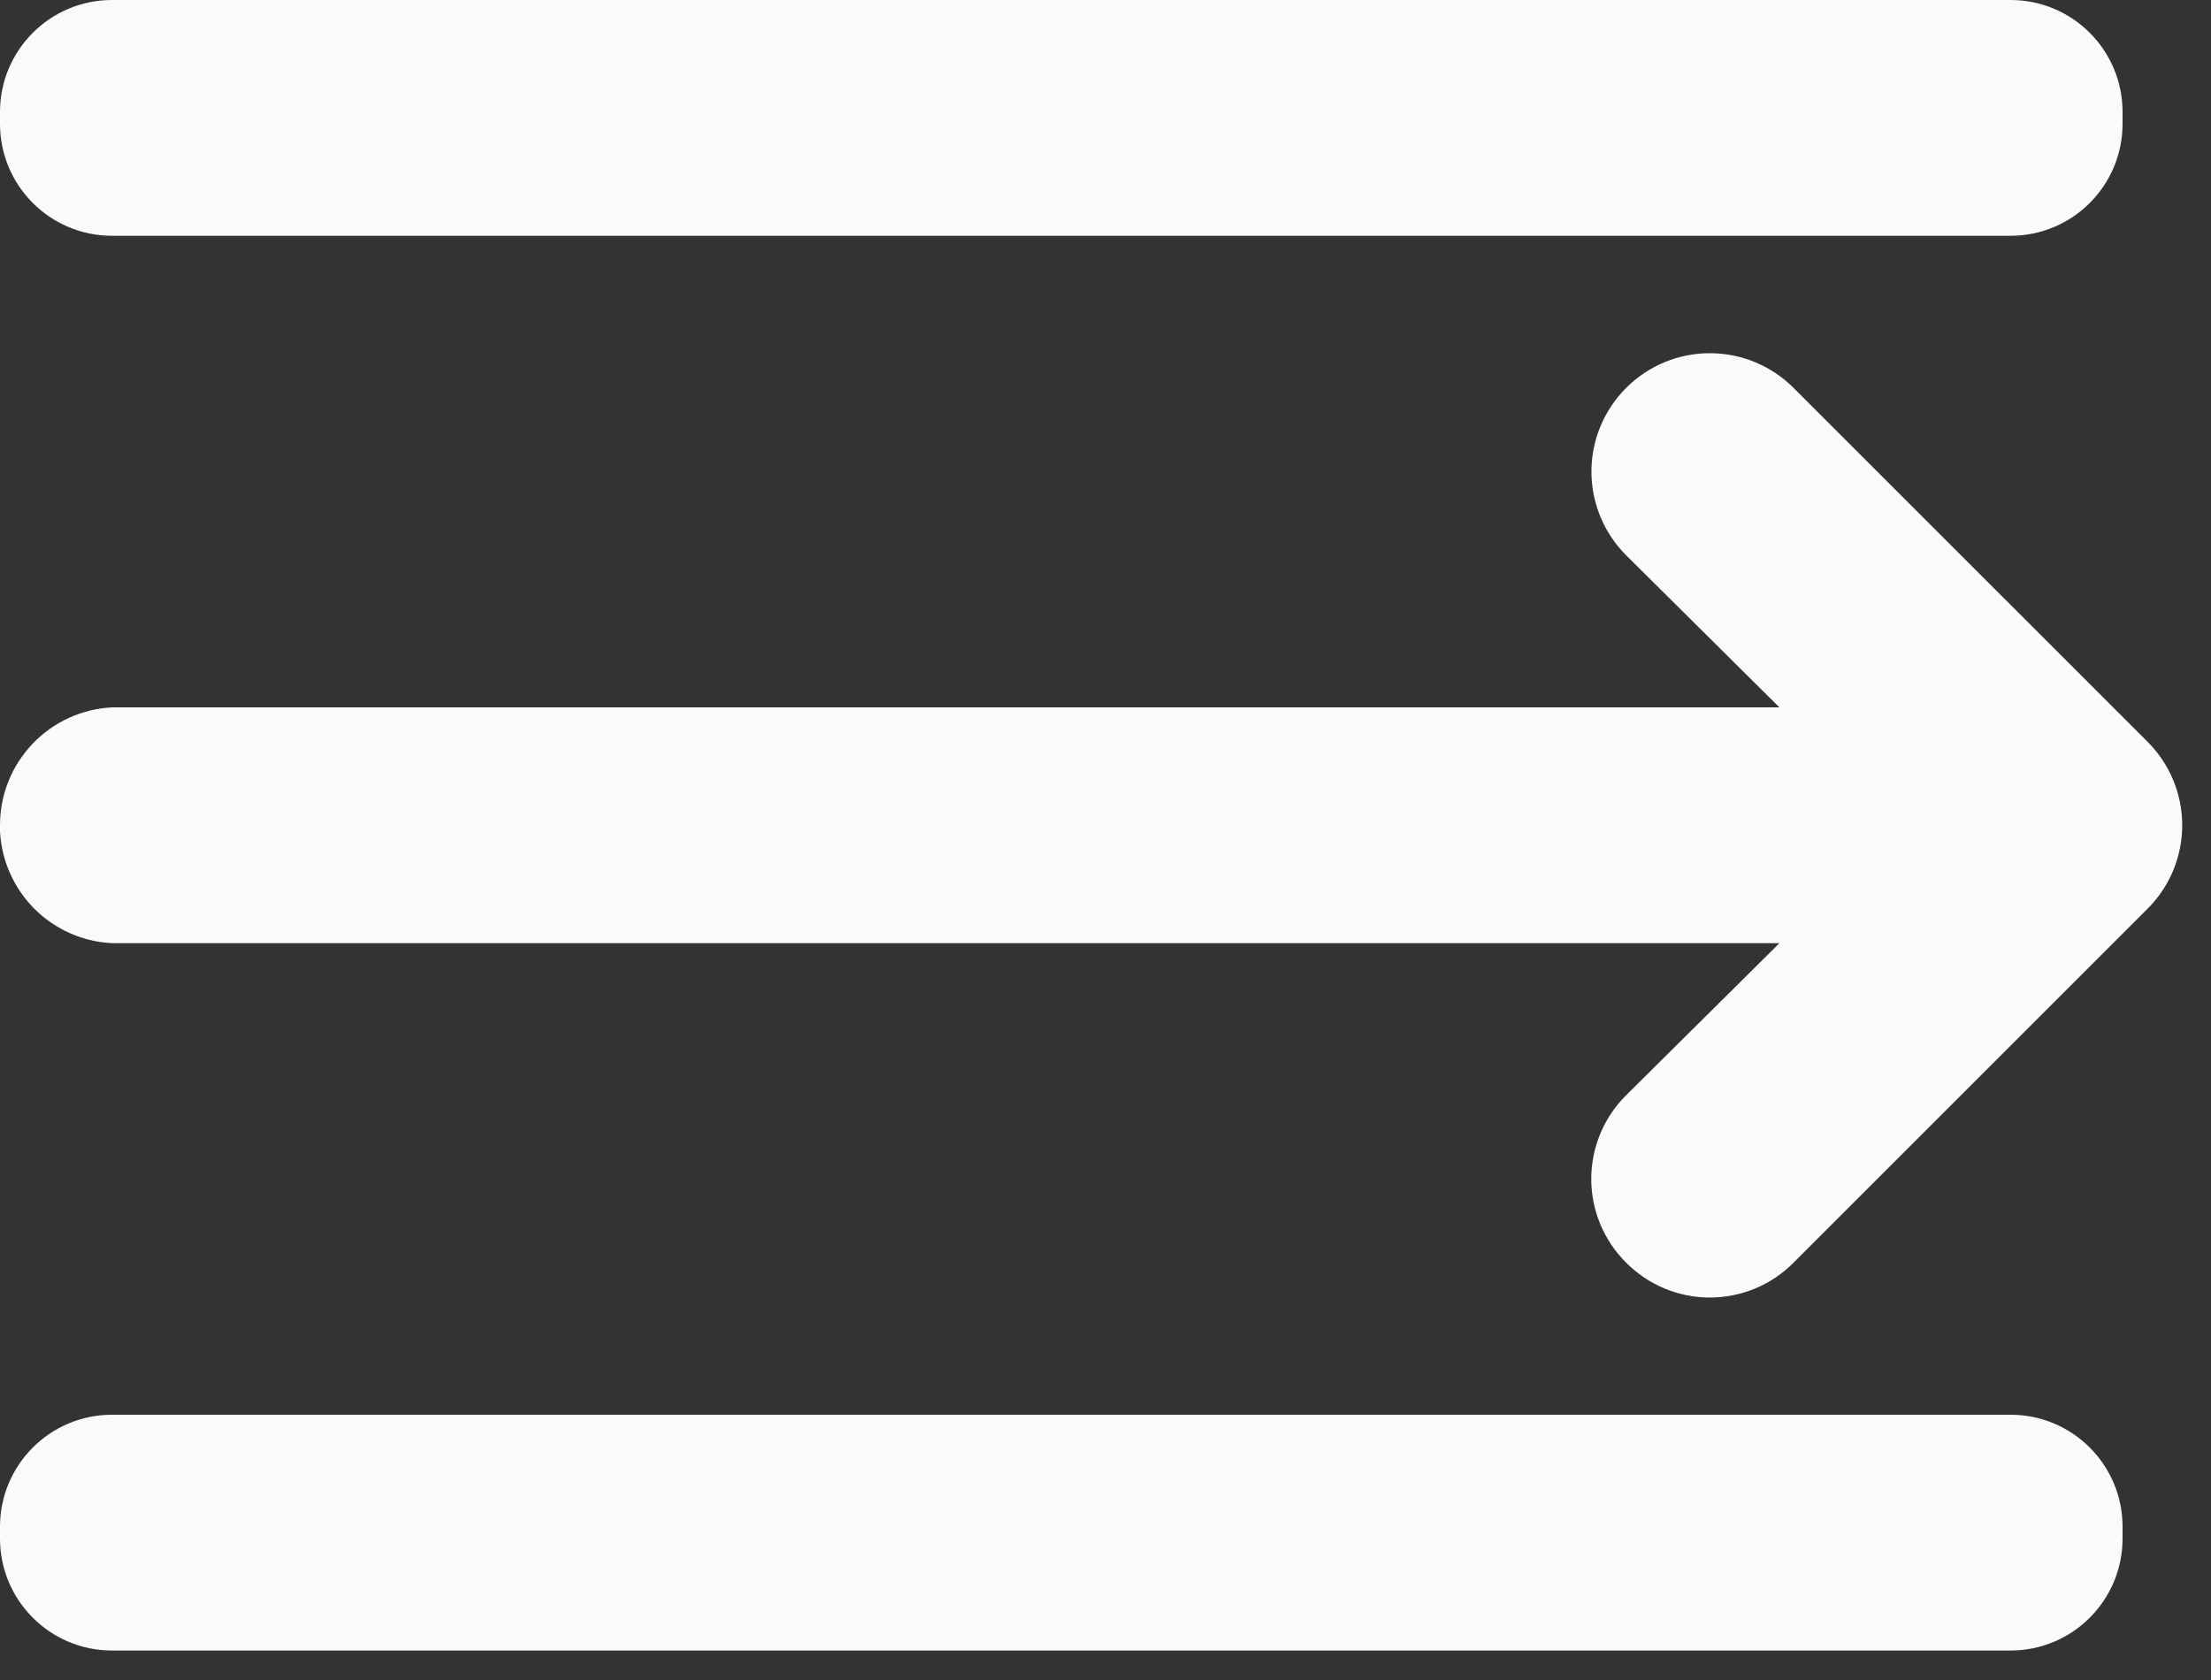 <?xml version="1.0" encoding="UTF-8"?> <svg xmlns="http://www.w3.org/2000/svg" width="50" height="38" viewBox="0 0 50 38" fill="none"><rect x="0" y="0" width="50" height="38" fill="#333333" stroke="none"/> <path d="M2.534 16H40.24L36.774 12.56C36.272 12.058 35.989 11.377 35.989 10.667C35.989 9.957 36.272 9.276 36.774 8.774C37.276 8.271 37.957 7.989 38.667 7.989C39.377 7.989 40.058 8.271 40.56 8.774L48.56 16.773C48.81 17.021 49.009 17.316 49.144 17.641C49.279 17.966 49.349 18.315 49.349 18.667C49.349 19.019 49.279 19.367 49.144 19.692C49.009 20.017 48.81 20.312 48.56 20.56L40.56 28.56C40.312 28.81 40.017 29.009 39.693 29.144C39.368 29.279 39.019 29.349 38.667 29.349C38.315 29.349 37.966 29.279 37.642 29.144C37.316 29.009 37.022 28.81 36.774 28.56C36.524 28.312 36.325 28.017 36.19 27.692C36.055 27.367 35.985 27.019 35.985 26.667C35.985 26.315 36.055 25.966 36.19 25.641C36.325 25.316 36.524 25.021 36.774 24.773L40.24 21.334H2.534C1.872 21.301 1.246 21.024 0.778 20.556C0.31 20.087 0.033 19.462 0 18.8V18.667C-0.001 17.982 0.262 17.323 0.734 16.827C1.205 16.33 1.85 16.034 2.534 16Z" fill="#FAFAFA"></path> <path d="M2.533 32H45.467C46.866 32 48 33.134 48 34.533V34.8C48 36.199 46.866 37.333 45.467 37.333H2.533C1.134 37.333 0 36.199 0 34.8V34.533C0 33.134 1.134 32 2.533 32Z" fill="#FAFAFA"></path> <path d="M2.533 0H45.467C46.866 0 48 1.134 48 2.533V2.8C48 4.199 46.866 5.333 45.467 5.333H2.533C1.134 5.333 0 4.199 0 2.8V2.533C0 1.134 1.134 0 2.533 0Z" fill="#FAFAFA"></path> </svg> 